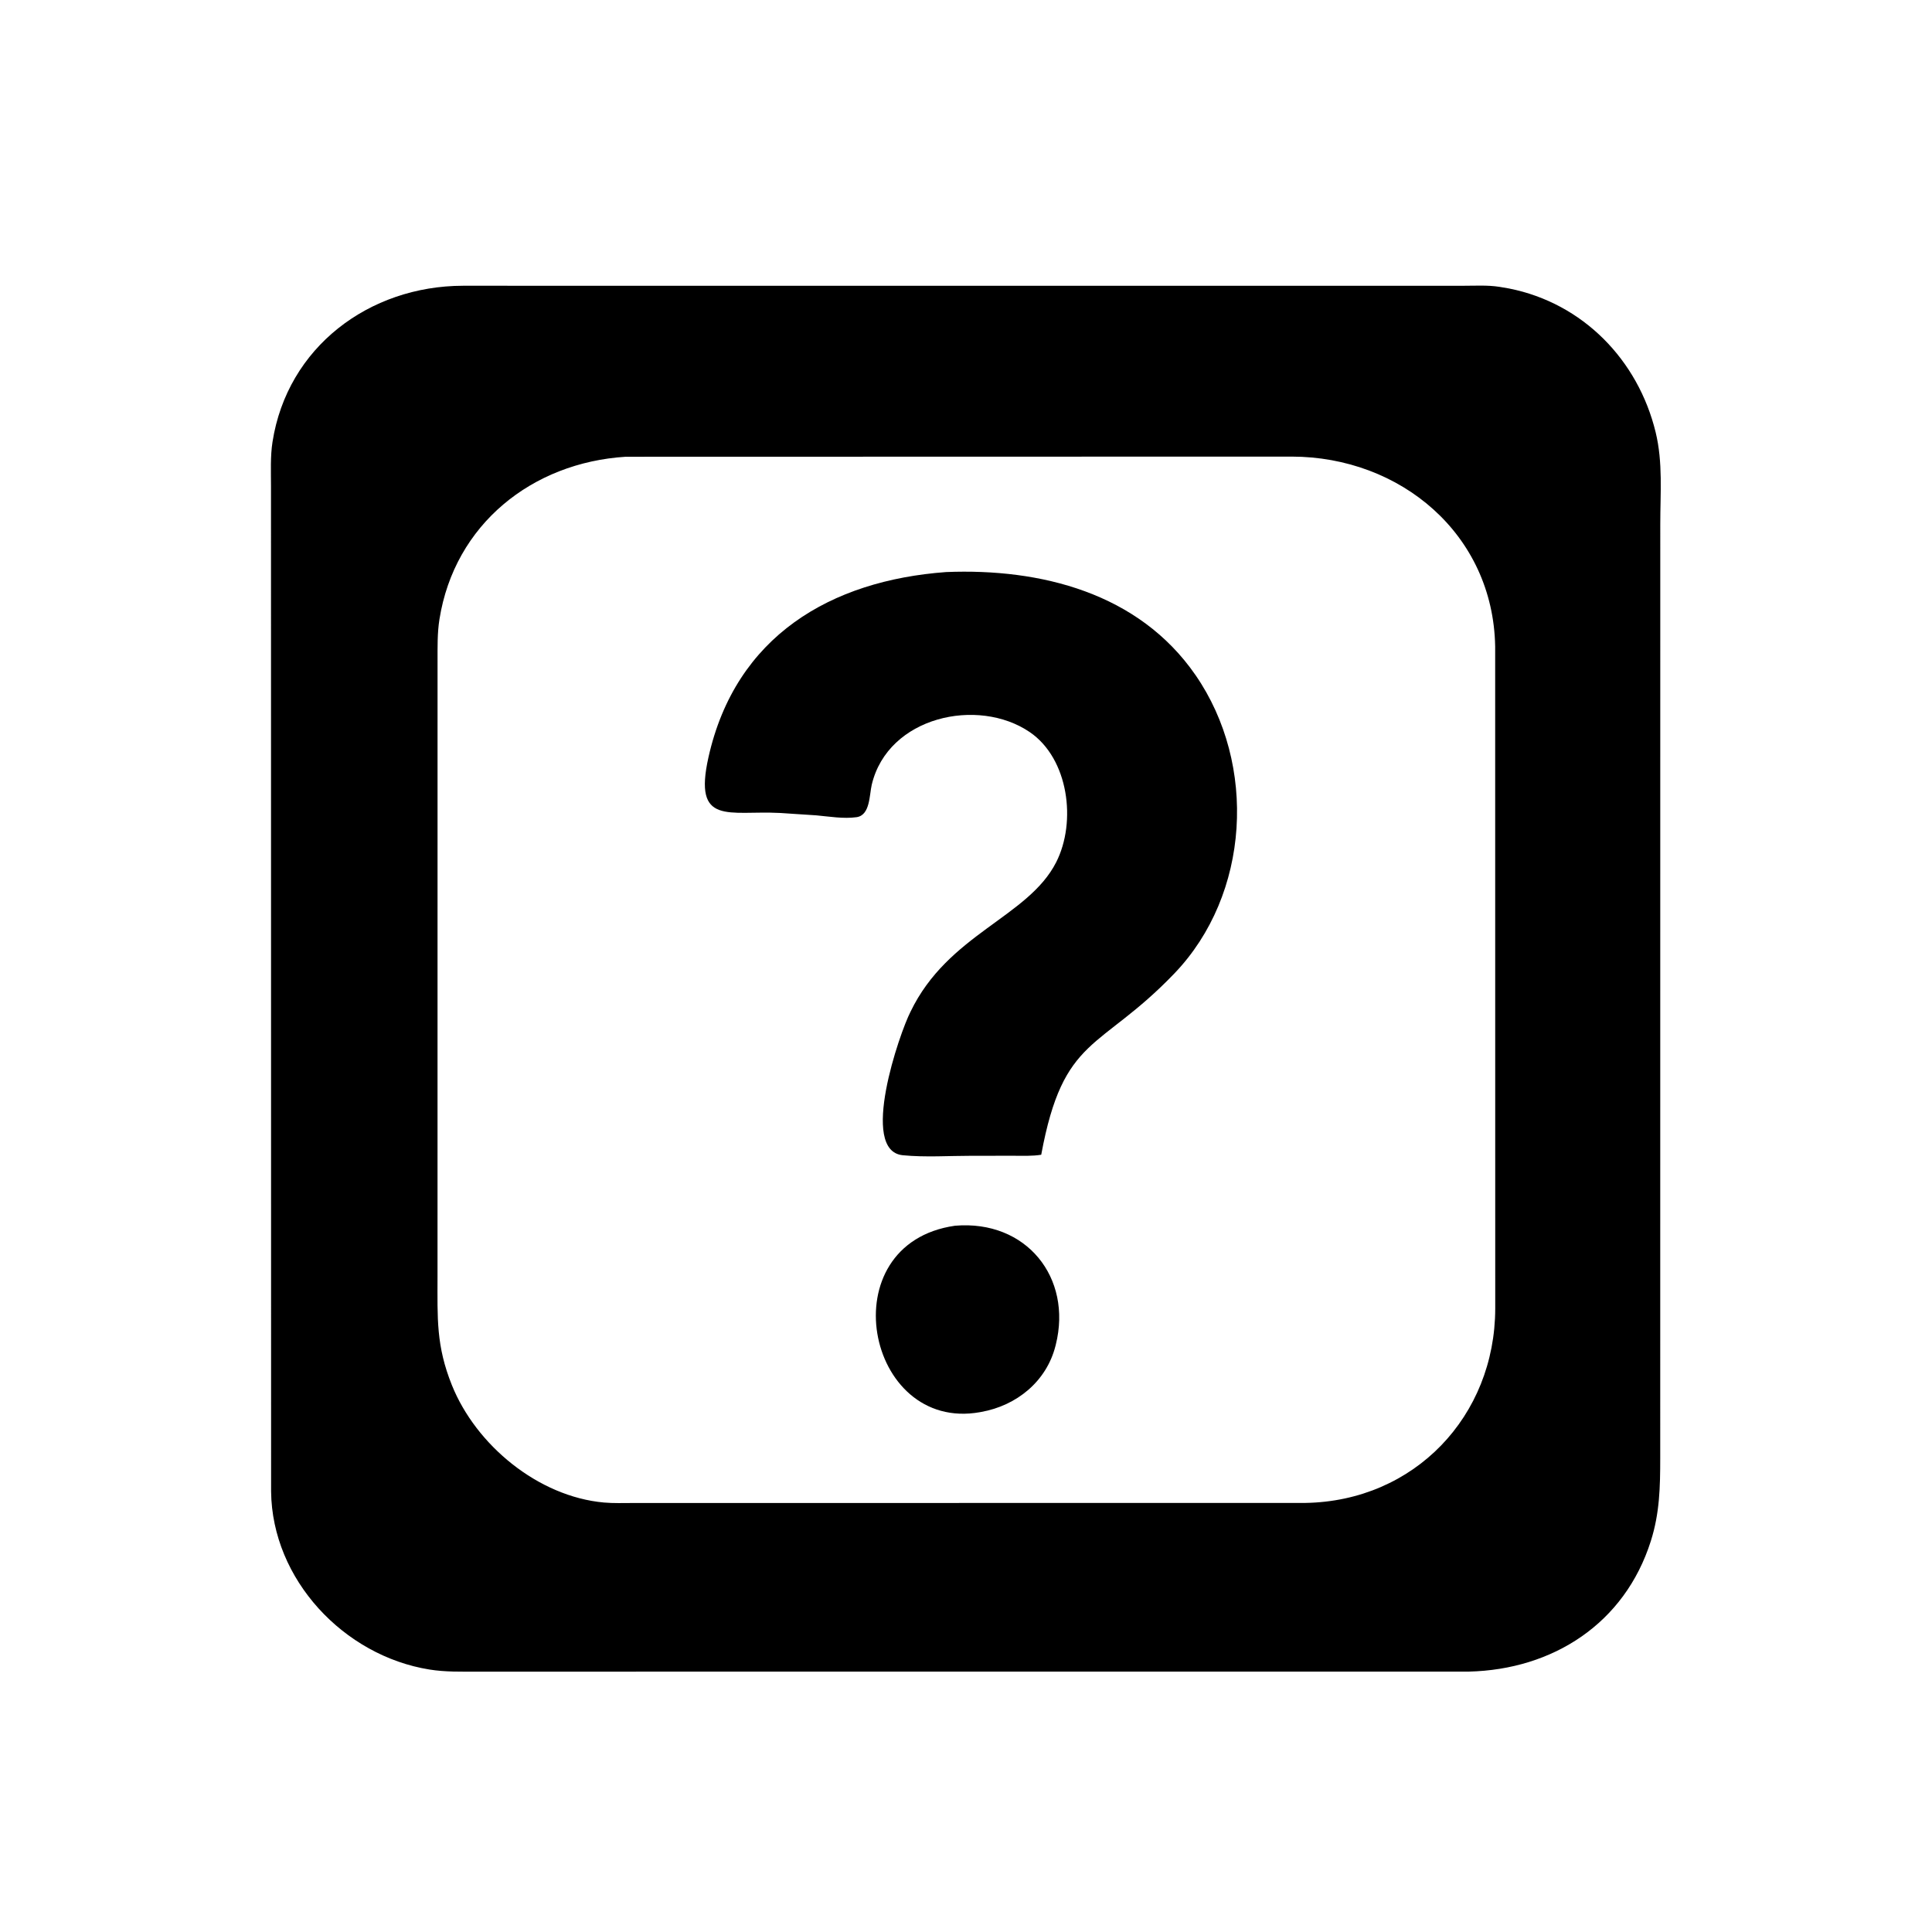 <svg version="1.1" xmlns="http://www.w3.org/2000/svg" style="display: block;" viewBox="0 0 2048 2048" width="640" height="640">
<path transform="translate(0,0)" fill="rgb(0,0,0)" d="M 1557.01 1771.97 L 506.028 1772.02 C 488.841 1772.01 472.204 1772.49 455.17 1769.76 C 364.559 1755.19 288.373 1674.45 287.373 1581 L 287.262 515.13 C 287.261 499.733 286.488 483.749 288.865 468.5 C 304.564 367.778 391.556 303.125 490.69 302.913 L 1550.96 302.932 C 1563.63 302.939 1576.97 302.085 1589.49 304.071 L 1599.65 305.805 C 1678.14 321.393 1736.46 381.796 1755.04 458.152 C 1762.86 490.29 1759.95 522.603 1759.96 555.462 L 1759.91 1545.46 C 1759.9 1576.27 1759.35 1603.86 1749.97 1633.5 C 1722.2 1721.2 1645.97 1769.85 1557.01 1771.97 z M 663.192 484.18 C 564.231 490.408 481.838 555.663 465.831 656.5 C 463.518 671.065 463.85 685.883 463.821 700.581 L 463.789 1353.03 C 463.771 1397.45 462.218 1426.51 479.022 1468.31 C 504.588 1531.9 570.446 1586.39 640.096 1592.73 C 650.316 1593.66 660.943 1593.23 671.208 1593.24 L 1383.55 1593.17 C 1499.53 1591.36 1584.77 1501.04 1585.01 1387.21 L 1584.94 685.313 C 1582.86 566.125 1484.39 484.142 1369.2 484.013 L 663.192 484.18 z"/>
<path transform="translate(0,0)" fill="rgb(0,0,0)" d="M 965.153 1072.55 C 1005.02 989.729 1089.84 972.519 1119.58 914.029 C 1141.39 871.155 1132.81 804.1 1091.51 776.011 C 1036.74 738.758 941.368 759.405 924.109 831.733 C 921.497 842.679 922.482 864.219 907.975 866.247 C 894.247 868.168 878.935 865.547 865.211 864.29 L 826.5 861.762 C 772.729 858.966 734.653 875.881 751.006 802.732 C 779.747 674.165 880.719 615.332 1002.99 606.397 C 1103.17 602.371 1207.05 628.417 1267.27 715.57 C 1332.81 810.413 1325.13 948.264 1244.9 1031.9 C 1165.36 1114.8 1127.27 1096.82 1103.74 1224.08 C 1094.33 1225.61 1084.4 1225.15 1074.88 1225.16 L 1030.26 1225.18 C 1006.18 1225.17 980.887 1226.94 957 1224.6 C 910.338 1220.02 953.627 1094.99 965.153 1072.55 z"/>
<path transform="translate(0,0)" fill="rgb(0,0,0)" d="M 1040.02 1496.73 L 1038.94 1496.94 C 917.467 1518.84 878.71 1318.38 1012.37 1299.32 C 1088.03 1292.95 1136.88 1354.33 1119.2 1425.37 L 1118.79 1426.94 C 1109.27 1464.38 1077.6 1490.11 1040.02 1496.73 z"/>
</svg>